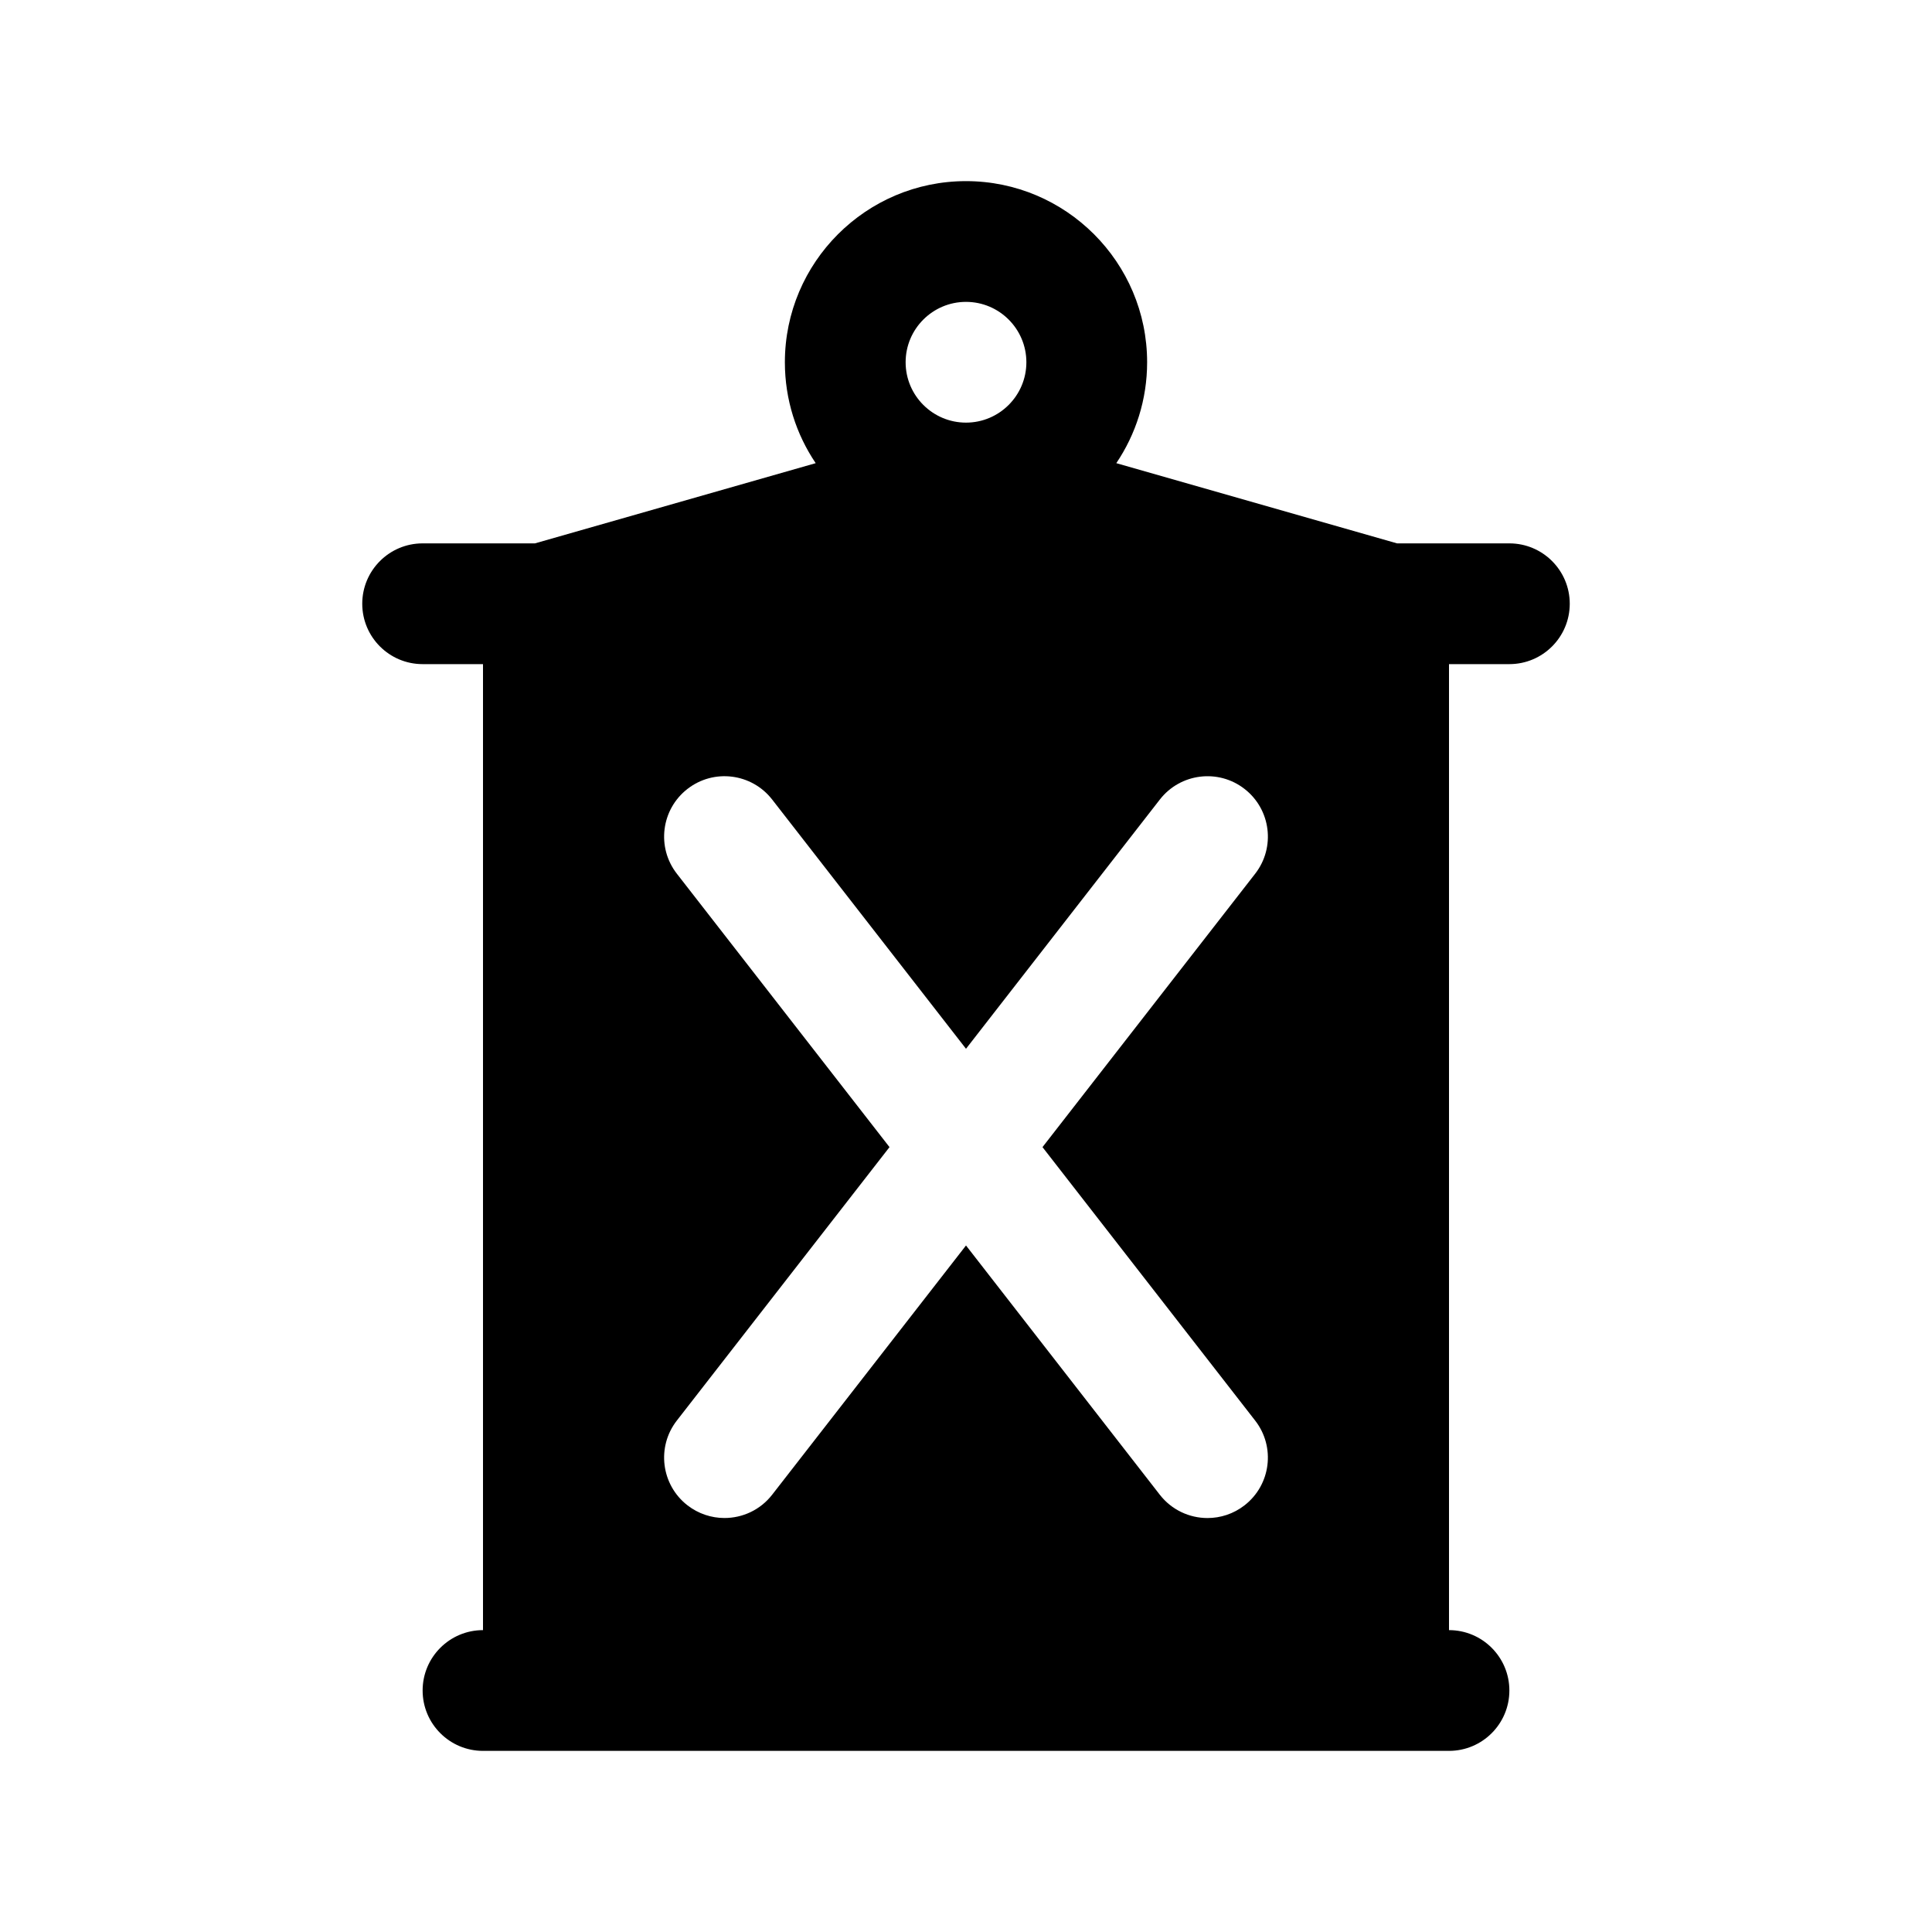 <svg xmlns="http://www.w3.org/2000/svg" xmlns:xlink="http://www.w3.org/1999/xlink" version="1.1" x="0px" y="0px" viewBox="0 0 64 64" enable-background="new 0 0 64 64" xml:space="preserve"><g><path d="M50,18h-3.721l-9.3-2.657C37.623,14.387,38,13.237,38,12c0-3.309-2.691-6-6-6s-6,2.691-6,6   c0,1.237,0.376,2.387,1.021,3.343L17.721,18H14c-1.104,0-2,0.896-2,2s0.896,2,2,2h2v32c-1.104,0-2,0.896-2,2s0.896,2,2,2h2h28h2   c1.104,0,2-0.896,2-2s-0.896-2-2-2V22h2c1.104,0,2-0.896,2-2S51.104,18,50,18z M32,10c1.103,0,2,0.897,2,2s-0.897,2-2,2   c-1.103,0-2-0.897-2-2S30.897,10,32,10z M41.579,47.059c0.678,0.871,0.521,2.128-0.352,2.807c-0.364,0.283-0.797,0.421-1.227,0.421   c-0.596,0-1.186-0.266-1.58-0.772L32,41.258l-6.421,8.256c-0.394,0.507-0.984,0.772-1.58,0.772c-0.429,0-0.861-0.138-1.227-0.421   c-0.872-0.679-1.029-1.936-0.351-2.807L29.466,38l-7.045-9.058c-0.678-0.872-0.521-2.128,0.351-2.807   c0.872-0.679,2.128-0.522,2.807,0.351L32,34.742l6.421-8.256c0.679-0.873,1.937-1.029,2.807-0.351   c0.872,0.678,1.029,1.935,0.352,2.807L34.534,38L41.579,47.059z"></path></g></svg>
